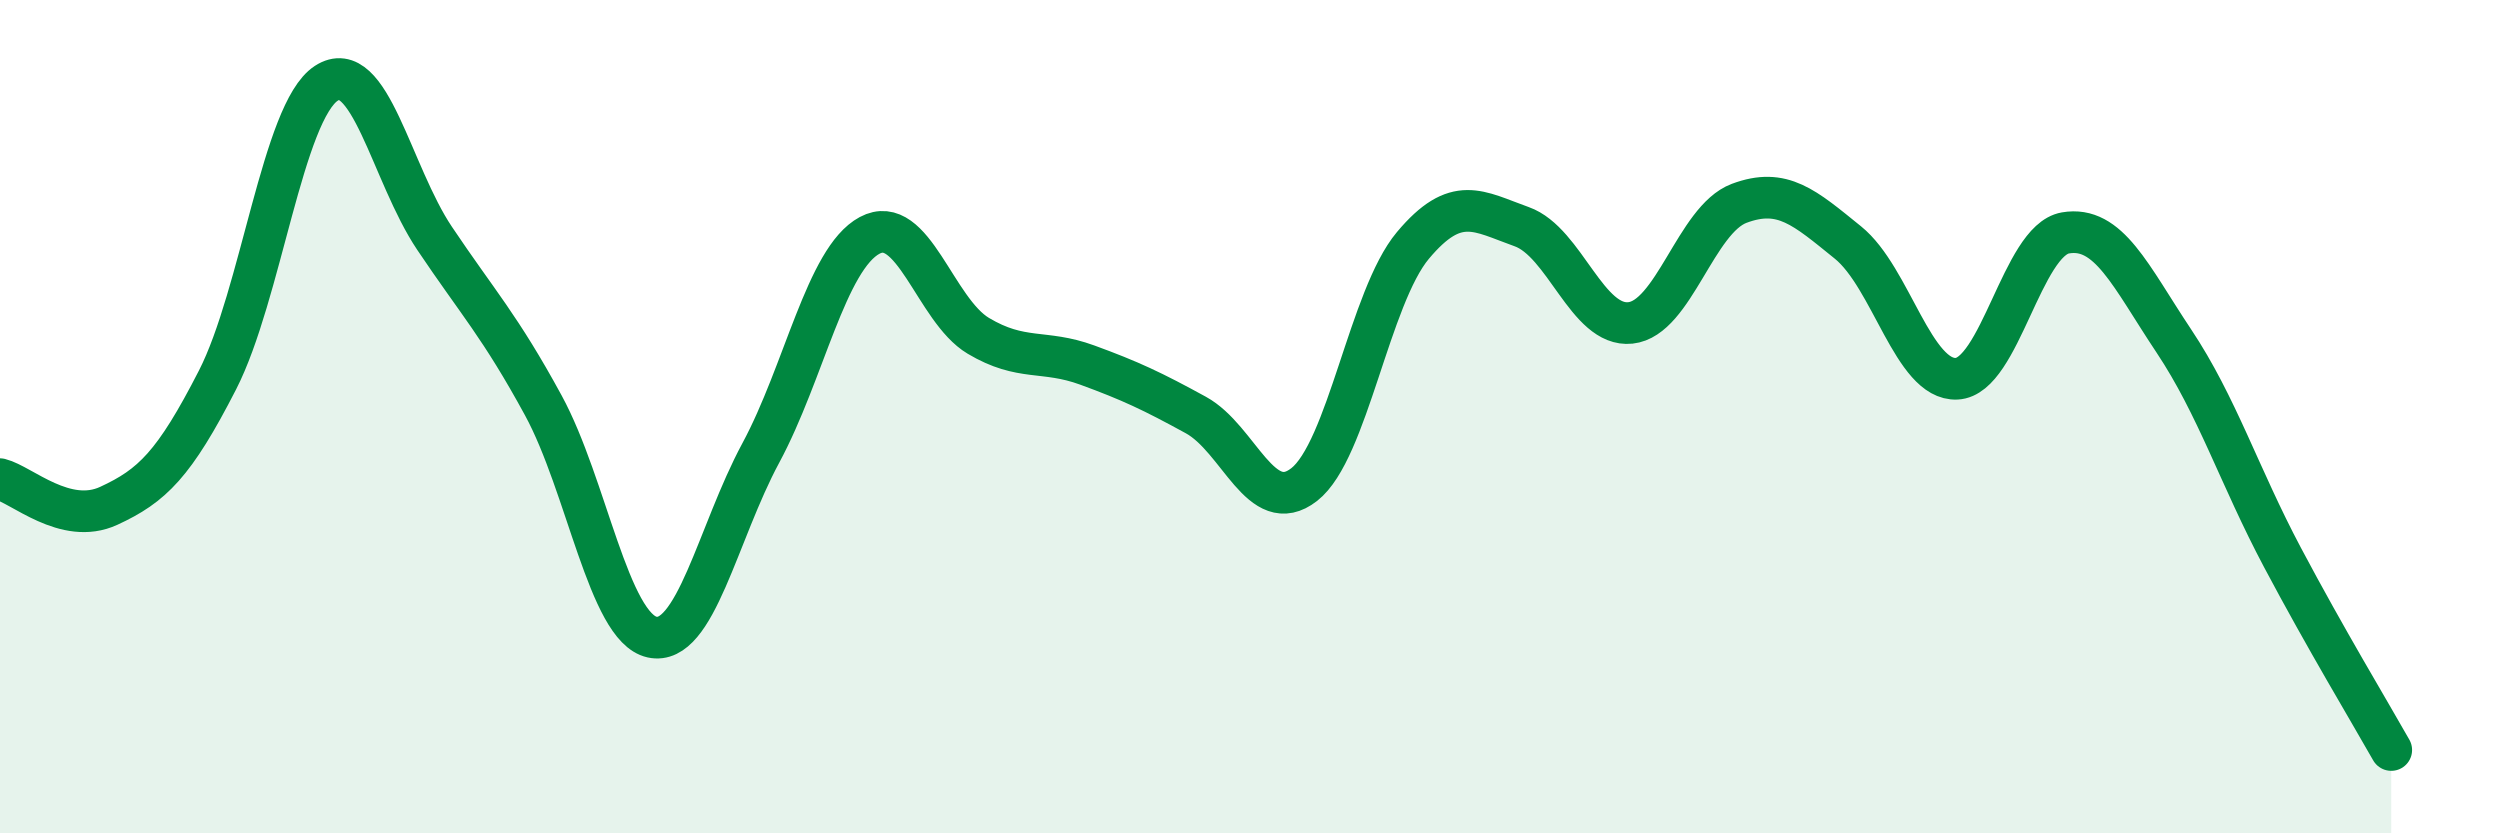
    <svg width="60" height="20" viewBox="0 0 60 20" xmlns="http://www.w3.org/2000/svg">
      <path
        d="M 0,11.5 C 0.52,11.63 1.57,12.62 2.61,12.14 C 3.65,11.66 4.18,11.15 5.22,9.12 C 6.26,7.09 6.79,2.68 7.83,2 C 8.87,1.32 9.39,4.17 10.43,5.72 C 11.47,7.27 12,7.82 13.04,9.73 C 14.08,11.64 14.61,15.06 15.65,15.29 C 16.69,15.52 17.22,12.8 18.26,10.87 C 19.3,8.94 19.83,6.21 20.87,5.65 C 21.91,5.09 22.44,7.44 23.48,8.06 C 24.52,8.68 25.05,8.38 26.09,8.76 C 27.13,9.14 27.66,9.39 28.7,9.96 C 29.74,10.53 30.26,12.44 31.3,11.63 C 32.34,10.82 32.87,7.13 33.91,5.89 C 34.95,4.65 35.48,5.07 36.52,5.44 C 37.56,5.81 38.09,7.86 39.13,7.75 C 40.17,7.64 40.7,5.27 41.74,4.88 C 42.78,4.49 43.31,4.98 44.35,5.82 C 45.39,6.66 45.92,9.14 46.96,9.09 C 48,9.04 48.53,5.77 49.57,5.59 C 50.61,5.41 51.13,6.62 52.17,8.18 C 53.21,9.74 53.74,11.42 54.78,13.38 C 55.82,15.34 56.87,17.08 57.39,18L57.39 20L0 20Z"
        fill="#008740"
        opacity="0.1"
        stroke-linecap="round"
        stroke-linejoin="round"
      />
      <path
        d="M 0,11.5 C 0.52,11.63 1.57,12.62 2.61,12.14 C 3.65,11.66 4.18,11.15 5.22,9.12 C 6.26,7.09 6.79,2.68 7.83,2 C 8.87,1.32 9.39,4.17 10.43,5.72 C 11.47,7.27 12,7.82 13.04,9.73 C 14.08,11.64 14.61,15.06 15.65,15.29 C 16.69,15.52 17.22,12.8 18.26,10.87 C 19.3,8.94 19.83,6.21 20.87,5.65 C 21.91,5.09 22.44,7.44 23.48,8.06 C 24.52,8.68 25.05,8.38 26.09,8.76 C 27.13,9.14 27.66,9.39 28.7,9.96 C 29.74,10.53 30.26,12.44 31.3,11.63 C 32.34,10.82 32.87,7.13 33.91,5.89 C 34.95,4.65 35.48,5.07 36.52,5.44 C 37.56,5.81 38.09,7.86 39.13,7.75 C 40.17,7.64 40.7,5.27 41.74,4.88 C 42.78,4.49 43.31,4.98 44.35,5.82 C 45.39,6.66 45.92,9.14 46.96,9.09 C 48,9.04 48.53,5.77 49.57,5.59 C 50.61,5.41 51.13,6.62 52.17,8.18 C 53.21,9.74 53.74,11.42 54.78,13.38 C 55.82,15.34 56.87,17.08 57.39,18"
        stroke="#008740"
        stroke-width="1"
        fill="none"
        stroke-linecap="round"
        stroke-linejoin="round"
      />
    </svg>
  